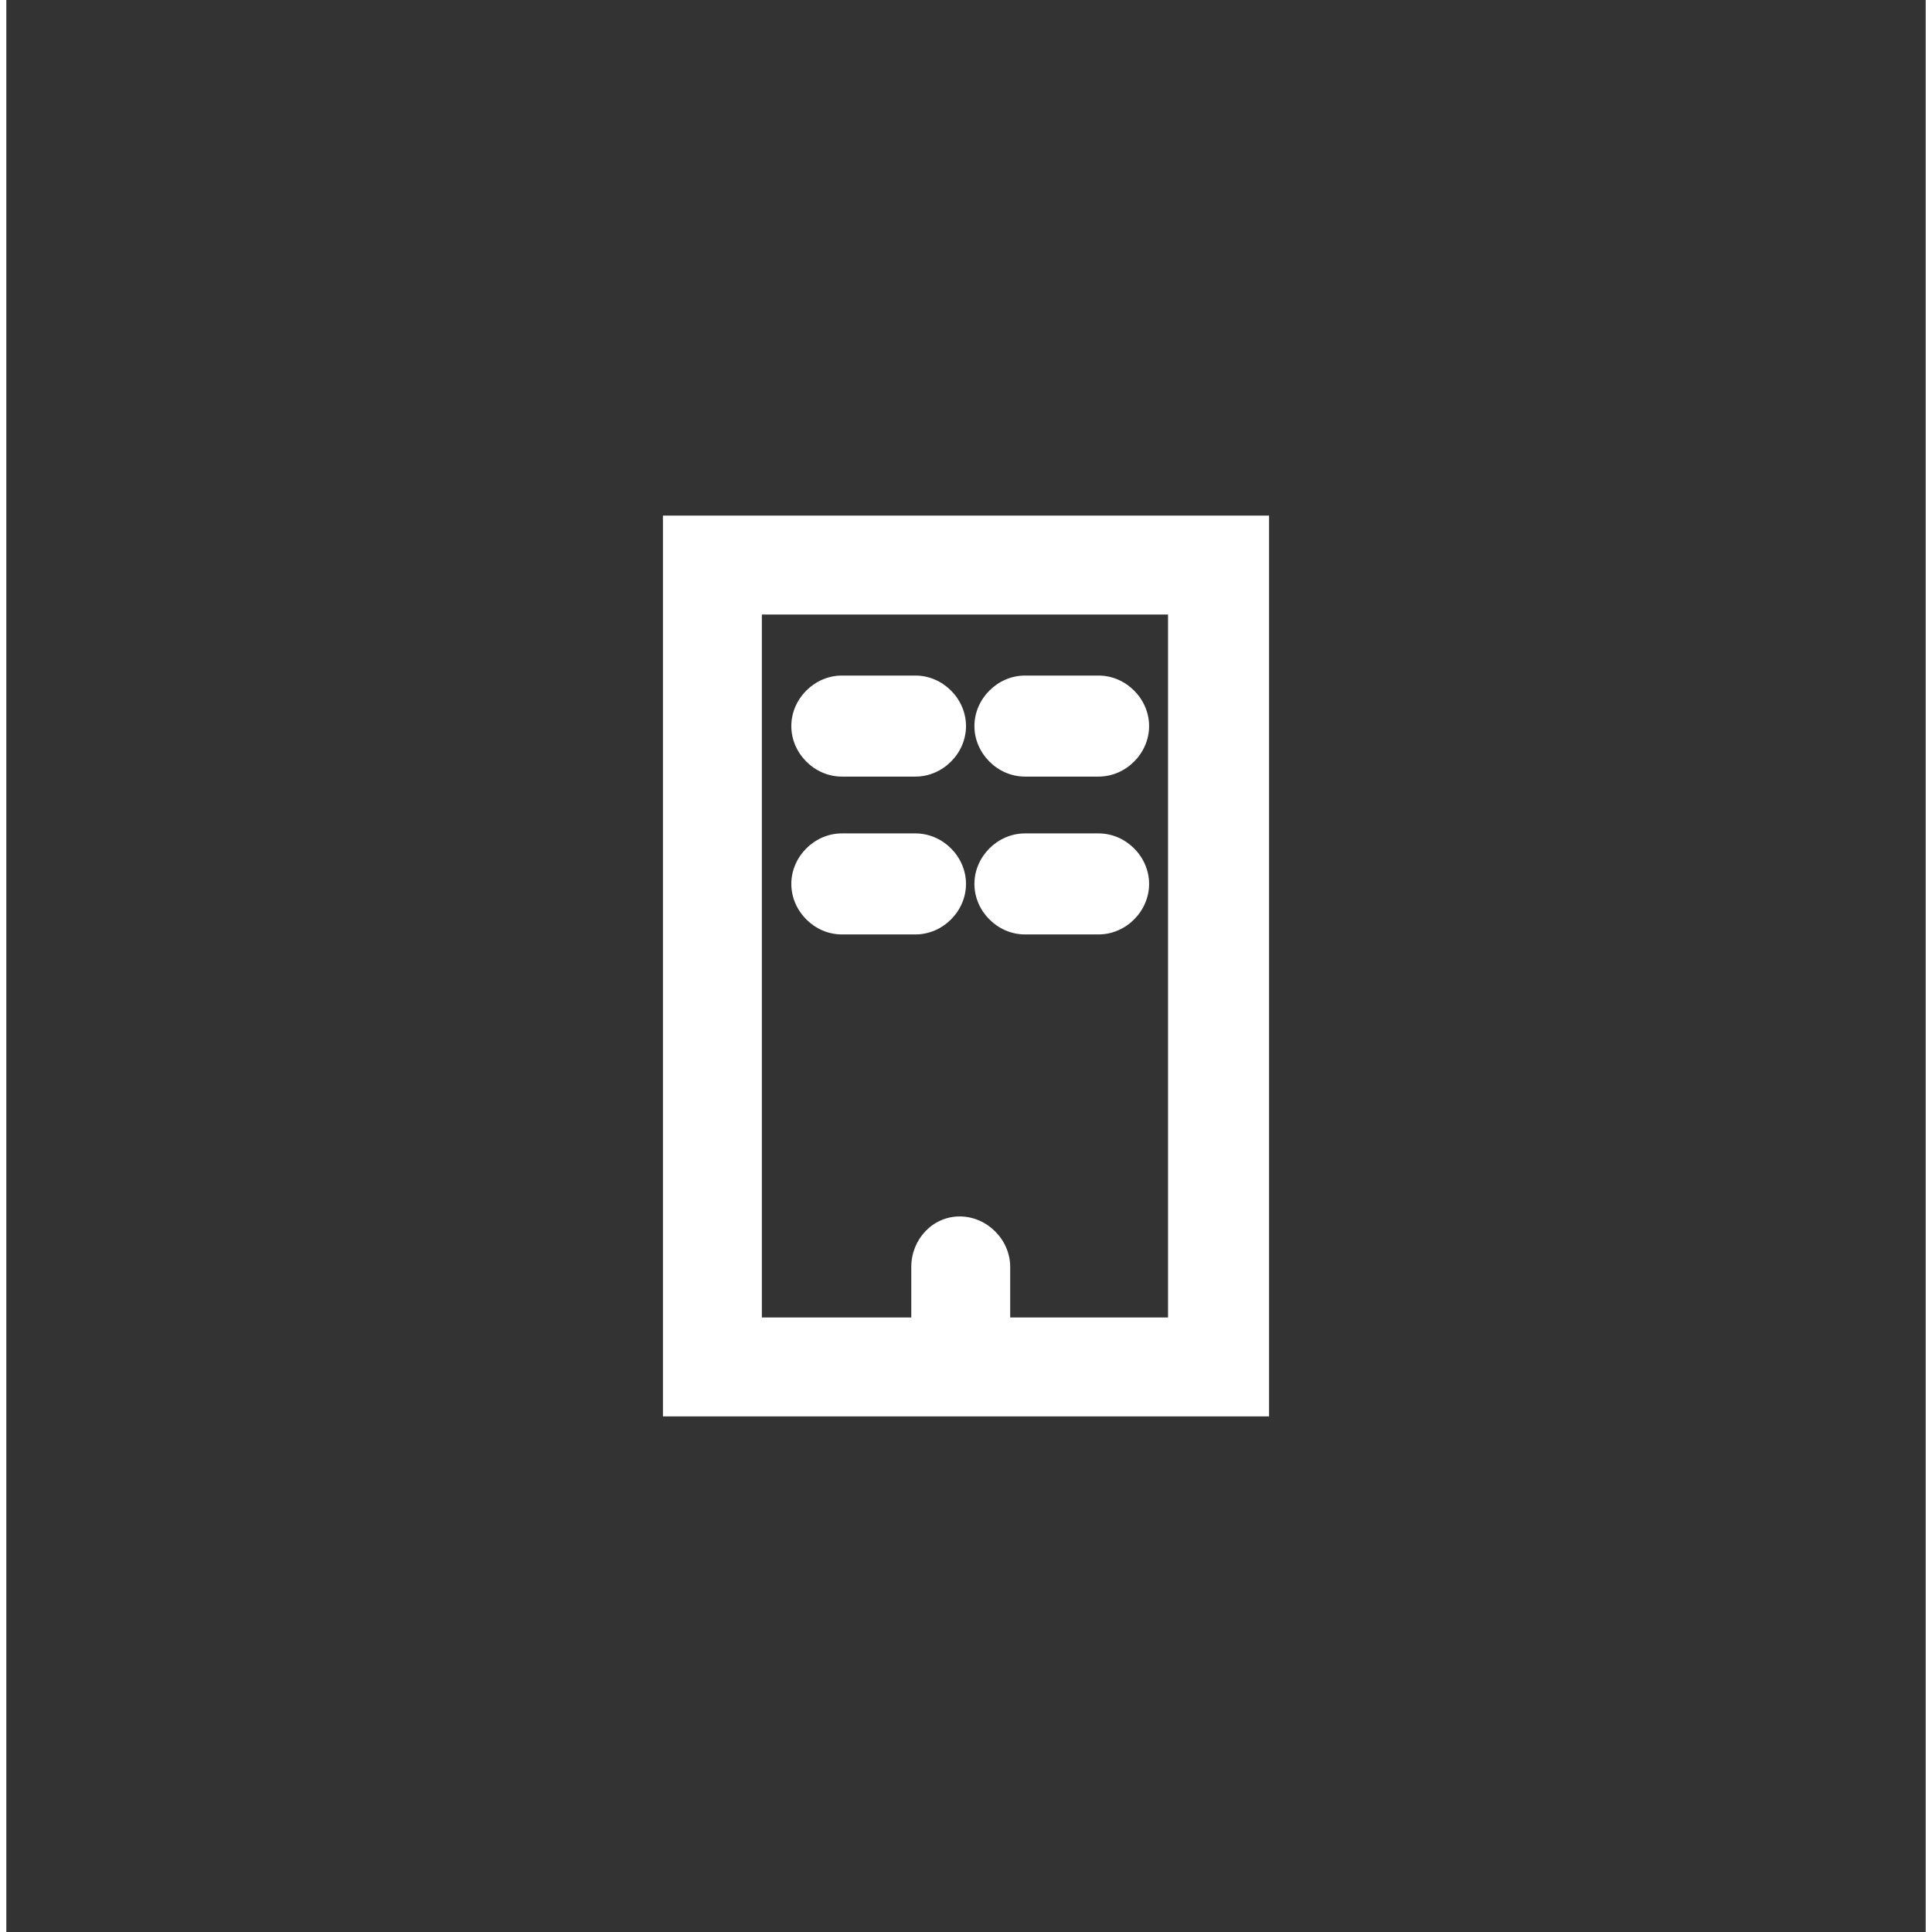 <?xml version="1.0" encoding="utf-8"?>
<!-- Generator: Adobe Illustrator 19.2.1, SVG Export Plug-In . SVG Version: 6.00 Build 0)  -->
<svg version="1.1" xmlns="http://www.w3.org/2000/svg" xmlns:xlink="http://www.w3.org/1999/xlink" width="34px" height="34px" x="0px" y="0px"
	 viewBox="0 0 91.2 91.8" style="enable-background:new 0 0 91.2 91.8;" xml:space="preserve">
<rect x="0" y="0" width="91.2" height="91.8" fill="#333333" stroke="none"/>
<style type="text/css">
	.st0{display:none;}
	.st1{display:inline;}
	.st2{fill:none;stroke:#FFFFFF;stroke-width:3;stroke-linecap:round;stroke-linejoin:round;stroke-miterlimit:10;}
	.st3{fill:none;stroke:#FFFFFF;stroke-width:3;stroke-linecap:round;stroke-miterlimit:10;}
	.st4{fill:none;stroke:#FFFFFF;stroke-width:3;stroke-linejoin:round;stroke-miterlimit:10;}
	.st5{display:inline;fill:none;stroke:#FFFFFF;stroke-width:3;stroke-linecap:round;stroke-linejoin:round;stroke-miterlimit:10;}
	.st6{fill:none;stroke:#FFFFFF;stroke-width:2.508;stroke-linecap:round;stroke-linejoin:round;stroke-miterlimit:10;}
	.st7{fill:none;stroke:#FFFFFF;stroke-width:3;stroke-miterlimit:10;}
	.st8{fill:#FFFFFF;}
	.st9{fill:none;stroke:#FFFFFF;stroke-width:3;stroke-linecap:round;stroke-linejoin:round;stroke-dasharray:10.783,10.783;}

		.st10{fill:none;stroke:#FFFFFF;stroke-width:3;stroke-linecap:round;stroke-linejoin:round;stroke-miterlimit:10;stroke-dasharray:12;}
	.st11{display:inline;fill:none;stroke:#FFFFFF;stroke-width:3;stroke-linejoin:round;stroke-miterlimit:10;}
	.st12{display:inline;fill:#FFFFFF;}
</style>
<g id="Layer_1" class="st0">
	<g class="st1">
		<polygon class="st2" points="66.6,68.6 24.6,68.6 24.6,45.6 51.1,45.6 52,41.7 60.6,41.7 61.7,45.6 66.6,45.6 		"/>
		<polyline class="st2" points="24.6,59.9 24.6,36.9 51.1,36.9 52,32.9 60.6,32.9 61.7,36.9 66.6,36.9 66.6,59.9 		"/>
		<polyline class="st2" points="24.6,56 24.6,28.4 51.1,28.4 52,24.4 60.6,24.4 61.7,28.4 66.6,28.4 66.6,56 		"/>
	</g>
</g>
<g id="Layer_2" class="st0">
	<g class="st1">
		<line class="st3" x1="40.3" y1="51.7" x2="51.4" y2="51.7"/>
		<line class="st3" x1="40.3" y1="57.6" x2="51.4" y2="57.6"/>
		<line class="st3" x1="40.3" y1="45.4" x2="51.4" y2="45.4"/>
		<polygon class="st4" points="58.8,64.6 32.4,64.6 32.4,27.2 52.5,27.2 58.8,34.4 		"/>
		<polyline class="st2" points="50.3,28.9 50.4,36.2 56.6,36.1 		"/>
	</g>
</g>
<g id="Layer_3" class="st0">
	<g class="st1">
		<path class="st2" d="M36.1,46.5l7.3,8.4c0.7,0.8,1.9,0.8,2.7,0.1l18.5-18.9c0.4-0.4-0.2-1.1-0.6-0.7L45.1,49
			c-0.2,0.2-0.5,0.2-0.8,0.1L36.1,46.5z"/>
		<polyline class="st2" points="43.9,43.6 43.9,38.3 26.4,38.3 26.4,56.6 39,56.6 		"/>
	</g>
</g>
<g id="Layer_4" class="st0">
	<g class="st1">
		<rect x="25.1" y="39.8" class="st2" width="41" height="26.3"/>
		<rect x="25.1" y="29.9" class="st2" width="41" height="10.1"/>
		<line class="st2" x1="33.7" y1="59.9" x2="57.4" y2="45.3"/>
		<line class="st2" x1="57.4" y1="59.9" x2="33.7" y2="45.3"/>
		<g>
			<line class="st2" x1="34.4" y1="33.3" x2="34.4" y2="25.8"/>
			<line class="st2" x1="56.8" y1="33.3" x2="56.8" y2="25.8"/>
		</g>
	</g>
</g>
<g id="Layer_5" class="st0">
	<g class="st1">
		<polyline class="st4" points="142.3,923.3 142.3,914.6 162.4,914.6 168.7,921.7 168.7,952 142.3,952 142.3,948.8 		"/>
		<polyline class="st2" points="160.2,916.3 160.4,923.6 166.5,923.5 		"/>
		<path class="st2" d="M149.9,927.2h-13.8c0,0,0,11.3,0,13.5c0,2.2,6.5,5.2,6.5,5.2s7-1.8,7-5.2
			C149.7,937.3,149.9,927.2,149.9,927.2z"/>
	</g>
	<g class="st1">
		<polyline class="st4" points="35.5,35.9 35.5,27.2 55.5,27.2 61.8,34.4 61.8,64.6 35.5,64.6 35.5,61.4 		"/>
		<polyline class="st2" points="53.4,28.9 53.5,36.2 59.7,36.1 		"/>
		<path class="st2" d="M43.1,39.8H29.3c0,0,0,11.3,0,13.5s6.5,5.2,6.5,5.2s7-1.8,7-5.2S43.1,39.8,43.1,39.8z"/>
	</g>
</g>
<g id="Layer_6" class="st0">
	<g class="st1">
		<rect x="26.1" y="33.5" class="st2" width="38.9" height="24.8"/>
		<path class="st2" d="M31.3,58c0,0,0-1.3,0-5.9s3.9-3.9,3.9-3.9h5.7c0,0,3.3-0.4,3.3,3.5s0,6.3,0,6.3"/>
		<circle class="st2" cx="38.4" cy="43.1" r="5"/>
		<line class="st2" x1="49.8" y1="42.4" x2="59.4" y2="42.5"/>
		<line class="st2" x1="49.8" y1="47.8" x2="59.4" y2="47.8"/>
		<line class="st2" x1="49.8" y1="52.8" x2="59.4" y2="52.8"/>
	</g>
</g>
<g id="Layer_7" class="st0">
	<path class="st5" d="M55.9,50.5c0,0-1.9,1.1-2.7,2.4c-0.6,1-0.6,2.5-0.5,3.3c0.2,1.8-2.1,2.7-4.3,0.4s-7.2-7.2-7.2-7.2L41,49.5
		c-1.6-1.6-4.6-4.6-6.2-6.2c-2.2-2.2-1.4-4.5,0.4-4.3c0.8,0.1,2.3,0.1,3.3-0.5c1.3-0.8,2.4-2.7,2.4-2.7l-7.4-11.5c0,0-4.7-2.4-6.4,0
		c-1.7,2.4-4.1,4.7-4.2,8.4s3.2,15.1,13.4,23.8l0.1-0.1c8.5,9.2,19.2,12.4,22.7,12.2c3.7-0.1,6.3-1.9,8.4-4.2c2.1-2.3,0-6.4,0-6.4
		L55.9,50.5z"/>
</g>
<g id="Layer_8" class="st0">
	<g class="st1">
		<polyline class="st6" points="35.7,62.5 45.5,52.7 55.3,62.5 		"/>
		<polyline class="st6" points="29,36.2 38.8,46 29,55.8 		"/>
		<polyline class="st6" points="55.4,29.3 45.7,39.1 35.9,29.3 		"/>
		<polyline class="st6" points="62.2,55.6 52.4,45.8 62.2,36.1 		"/>
	</g>
</g>
<g id="Layer_9" class="st0">
	<g class="st1">
		<line class="st3" x1="33.7" y1="42.8" x2="55.2" y2="42.8"/>
		<line class="st3" x1="33.7" y1="50" x2="52.9" y2="50"/>
		<path class="st3" d="M56.4,58.6c-2,1.6-4.4,2.6-7,2.6c-6.9,0-12.5-6.8-12.5-15.3s5.6-15.3,12.5-15.3c3.1,0,5.9,1.4,8.1,3.6"/>
	</g>
</g>
<g id="Layer_10" class="st0">
	<g class="st1">
		<line class="st3" x1="30.2" y1="62.5" x2="62.2" y2="30.5"/>
		<circle class="st7" cx="34.7" cy="35" r="6"/>
		<circle class="st7" cx="56.5" cy="56.8" r="6"/>
	</g>
</g>
<g id="Layer_11" class="st0">
	<g class="st1">
		<path class="st3" d="M53.8,62.6L49,67.5c-0.8,0.8-2,0.8-2.7,0l-4.8-4.8"/>
		<line class="st3" x1="33.7" y1="36" x2="55.2" y2="36"/>
		<line class="st3" x1="33.7" y1="43.2" x2="52.9" y2="43.2"/>
		<path class="st3" d="M56.4,51.8c-2,1.6-4.4,2.6-7,2.6c-6.9,0-12.5-6.8-12.5-15.3s5.6-15.3,12.5-15.3c3.1,0,5.9,1.4,8.1,3.6"/>
	</g>
</g>
<g id="Layer_12" class="st0">
	<g class="st1">
		<polygon class="st4" points="26.8,59.1 26.8,32.7 64.3,32.7 64.3,52.8 64.3,59.1 		"/>

			<rect x="42.5" y="22.9" transform="matrix(4.481996e-11 1 -1 4.481996e-11 86.858 -4.299)" class="st8" width="6.2" height="36.8"/>
		<line class="st2" x1="33.8" y1="51.3" x2="46.1" y2="51.3"/>
	</g>
</g>
<g id="Layer_13" class="st0">
	<g class="st1">
		<polyline class="st4" points="37.1,39.5 37.1,27.2 57.2,27.2 63.5,34.4 63.5,64.6 37.1,64.6 37.1,58 		"/>
		<polyline class="st2" points="55.1,28.9 55.2,36.2 61.4,36.1 		"/>
		<g>
			<path class="st8" d="M27.7,44.5c0-0.8,0.4-1.4,1.2-1.4h3.9c0.7,0,1.1,0.5,1.1,1.1c0,0.5-0.4,1.1-1.1,1.1H30v2.3h2.6
				c0.8,0,1.1,0.5,1.1,1.1c0,0.5-0.4,1.1-1.1,1.1H30v2.4h2.9c0.7,0,1.1,0.5,1.1,1.1c0,0.5-0.4,1.1-1.1,1.1h-4
				c-0.7,0-1.2-0.5-1.2-1.2V44.5z"/>
			<path class="st8" d="M41.4,44.5c0,0.6-0.4,1.2-1,1.2c-0.6,0-1.1-0.5-2.1-0.5c-0.7,0-1.3,0.4-1.3,1c0,1.6,5.2,0.6,5.2,4.6
				c0,2.2-1.8,3.6-4,3.6c-1.2,0-3.8-0.3-3.8-1.7c0-0.6,0.4-1.1,1-1.1c0.7,0,1.6,0.6,2.6,0.6c1,0,1.6-0.6,1.6-1.3
				c0-1.8-5.2-0.7-5.2-4.3c0-2.2,1.8-3.5,3.9-3.5C39.2,43,41.4,43.3,41.4,44.5z"/>
			<path class="st8" d="M43.7,47.9h-0.5c-0.6,0-1-0.4-1-1c0-0.6,0.4-1,1-1h0.5v-1.3c0-0.7,0.5-1.2,1.1-1.2c0.7,0,1.1,0.5,1.1,1.2V46
				h0.6c0.6,0,1.1,0.3,1.1,1c0,0.7-0.5,1-1.1,1h-0.6v5.2c0,0.7-0.5,1.2-1.1,1.2c-0.7,0-1.1-0.5-1.1-1.2V47.9z"/>
		</g>
	</g>
</g>
<g id="Layer_14" class="st0">
	<g class="st1">
		<line class="st2" x1="39.2" y1="36.1" x2="61.7" y2="36.1"/>
		<line class="st2" x1="29.4" y1="36.1" x2="33.1" y2="36.1"/>
		<line class="st2" x1="39.2" y1="42.7" x2="61.7" y2="42.8"/>
		<line class="st2" x1="29.4" y1="42.8" x2="33.1" y2="42.7"/>
		<line class="st2" x1="39.2" y1="49.3" x2="61.7" y2="49.4"/>
		<line class="st2" x1="29.4" y1="49.4" x2="33.1" y2="49.3"/>
		<line class="st2" x1="39.2" y1="55.7" x2="61.7" y2="55.8"/>
		<line class="st2" x1="29.4" y1="55.8" x2="33.1" y2="55.7"/>
	</g>
</g>
<g id="Layer_15" class="st0">
	<g class="st1">
		<g>
			<line class="st3" x1="38.9" y1="44.2" x2="51" y2="44.2"/>
			<line class="st3" x1="38.9" y1="48.2" x2="49.7" y2="48.2"/>
			<path class="st3" d="M51.6,53c-1.1,0.9-2.5,1.5-3.9,1.5c-3.9,0-7-3.8-7-8.6s3.1-8.6,7-8.6c1.7,0,3.3,0.8,4.5,2"/>
		</g>
		<g>
			<circle class="st9" cx="45.6" cy="45.9" r="17.2"/>
		</g>
	</g>
</g>
<g id="Layer_16" class="st0">
	<g class="st1">
		<circle class="st3" cx="34.8" cy="35.5" r="7.8"/>
		<circle class="st3" cx="56.3" cy="35.5" r="7.8"/>
		<circle class="st3" cx="34.8" cy="56.3" r="7.8"/>
		<circle class="st10" cx="56.3" cy="56.3" r="7.8"/>
	</g>
</g>
<g id="Layer_17" class="st0">
	<g class="st1">
		<rect x="33.9" y="27.4" class="st3" width="23.3" height="37"/>
		<line class="st3" x1="45.4" y1="64.3" x2="45.4" y2="59.8"/>
		<line class="st3" x1="38.9" y1="51.6" x2="42.6" y2="51.6"/>
		<line class="st3" x1="48.1" y1="51.6" x2="51.7" y2="51.6"/>
		<line class="st3" x1="38.9" y1="46.2" x2="42.6" y2="46.2"/>
		<line class="st3" x1="48.1" y1="46.2" x2="51.7" y2="46.2"/>
		<line class="st3" x1="38.9" y1="40.8" x2="42.6" y2="40.8"/>
		<line class="st3" x1="48.1" y1="40.8" x2="51.7" y2="40.8"/>
		<line class="st3" x1="38.9" y1="36" x2="42.6" y2="36"/>
		<line class="st3" x1="48.1" y1="36" x2="51.7" y2="36"/>
	</g>
</g>
<g id="Layer_18" class="st0">
	<g class="st1">
		<path class="st4" d="M67.3,45.9c0-12-9.7-21.7-21.8-21.7s-21.8,9.7-21.8,21.7s9.7,21.8,21.8,21.8L67.3,45.9z"/>
		<path class="st4" d="M45.6,67.7c0,0-2.1-12.2,4.4-18.8s17.3-3,17.3-3"/>
		<polyline class="st2" points="35.7,54.4 45.2,32.6 52,47.1 		"/>
		<line class="st4" x1="38.2" y1="47.3" x2="51" y2="47.3"/>
	</g>
</g>
<g id="Layer_19" class="st0">
	<g class="st1">
		<rect x="29.5" y="28.1" class="st2" width="7.9" height="35.7"/>
		<rect x="41.6" y="33.7" class="st2" width="7.6" height="13.3"/>
		<rect x="29.8" y="33.7" class="st2" width="7.6" height="13.3"/>
		<rect x="53.5" y="33.7" class="st2" width="7.6" height="13.3"/>
		<rect x="41.6" y="28.1" class="st2" width="7.9" height="35.7"/>
		<rect x="53.8" y="28.1" class="st2" width="7.9" height="35.7"/>
	</g>
</g>
<g id="Layer_20" class="st0">
	<g class="st1">
		<path class="st4" d="M45.6,29.3L45.6,29.3c0-2.4-1.9-4.3-4.3-4.3h-14c-2.4,0-4.3,1.9-4.3,4.3v0c0,2.4,1.9,4.3,4.3,4.3h14
			C43.6,33.6,45.6,31.6,45.6,29.3z"/>
		<path class="st4" d="M54.8,45.9L54.8,45.9c0-2.4-1.9-4.3-4.3-4.3H27.2c-2.4,0-4.3,1.9-4.3,4.3v0c0,2.4,1.9,4.3,4.3,4.3h23.3
			C52.9,50.3,54.8,48.3,54.8,45.9z"/>
		<path class="st4" d="M68.2,62.6L68.2,62.6c0-2.4-2-4.3-4.3-4.3H27.2c-2.4,0-4.3,1.9-4.3,4.3v0c0,2.4,1.9,4.3,4.3,4.3h36.7
			C66.3,66.9,68.2,65,68.2,62.6z"/>
	</g>
</g>
<g id="Layer_21" class="st0">
	<g class="st1">
		<polygon class="st4" points="69.4,29.4 49.1,29.4 52.7,38.8 46.4,42.8 47.1,53.1 37.7,41.1 43.4,37.8 38.7,29.4 21.7,29.4
			21.7,62.4 24.1,62.4 69.4,62.4 		"/>
	</g>
</g>
<g id="Layer_22" class="st0">
	<g class="st1">
		<circle class="st4" cx="45.6" cy="50.4" r="18"/>
		<line class="st4" x1="38.9" y1="66.8" x2="38.9" y2="23.4"/>
		<polyline class="st4" points="38.9,33.8 52.9,66.8 52.9,23.4 		"/>
	</g>
</g>
<g id="Layer_23" class="st0">
	<g class="st1">
		<polygon class="st3" points="21.6,67.9 56.6,67.9 56.6,58.4 69.6,58.4 69.6,23.9 21.6,23.9 21.6,38.8 21.6,61.3 		"/>
		<path class="st3" d="M21.7,52.1c14.5,0,11.4-12.2,11.4-12.2H21.6"/>
	</g>
</g>
<g id="Layer_24" class="st0">
	<path class="st11" d="M64.9,33.4c-5.5,0-10.2,3.5-11.9,8.5H13.7V57l5.9-0.1v-6.7h5.1V55l5.1,0v-4.8h23.4c1.7,4.9,6.4,8.3,11.8,8.3
		c6.9,0,12.6-5.6,12.6-12.6C77.5,39,71.9,33.4,64.9,33.4z"/>
</g>
<g id="Layer_25" class="st0">
	<g class="st1">
		<rect x="23.4" y="27.3" class="st3" width="11" height="13"/>
		<rect x="40.1" y="27.3" class="st3" width="11" height="13"/>
		<rect x="56.7" y="27.3" class="st3" width="11" height="13"/>
		<g>
			<path class="st8" d="M30.4,47.4c0-0.8,0.5-1.4,1.2-1.4c0.7,0,1.2,0.5,1.2,1.4v5.7l2.7-2.6c0.4-0.4,0.8-0.5,1.1-0.5
				c0.6,0,1,0.6,1,1.1c0,0.4-0.1,0.7-0.5,1l-2.2,1.9l2.9,3.4c0.2,0.3,0.3,0.5,0.3,0.8c0,0.6-0.5,1.2-1.2,1.2c-0.4,0-0.8-0.3-1.2-0.8
				l-3-3.7h0v3c0,0.8-0.5,1.4-1.2,1.4c-0.7,0-1.2-0.5-1.2-1.4V47.4z"/>
			<path class="st8" d="M38.5,48.7c-0.1-0.2-0.1-0.3-0.1-0.6c0-0.5,0.5-1.1,1.2-1.1c0.8,0,1.2,0.5,1.4,1.2l1.5,7.3h0l2.2-7.5
				c0.2-0.6,0.7-1,1.3-1s1.1,0.4,1.3,1l2.2,7.5h0l1.5-7.3c0.2-0.8,0.5-1.2,1.4-1.2c0.8,0,1.2,0.6,1.2,1.1c0,0.2,0,0.4-0.1,0.6
				L51.4,58c-0.2,0.7-0.7,1.3-1.7,1.3c-0.8,0-1.5-0.5-1.7-1.2l-2-6.6h0l-2,6.6c-0.2,0.7-0.9,1.2-1.7,1.2c-1,0-1.5-0.6-1.7-1.3
				L38.5,48.7z"/>
			<path class="st8" d="M54.5,47.4c0-0.8,0.5-1.4,1.2-1.4c0.7,0,1.2,0.5,1.2,1.4v3.3h0c0.5-0.6,1.5-0.9,2.2-0.9
				c1.9,0,3.4,1.2,3.4,3.3v4.7c0,0.8-0.5,1.4-1.2,1.4c-0.7,0-1.2-0.5-1.2-1.4v-4.3c0-1.1-0.7-1.7-1.6-1.7c-1,0-1.6,0.7-1.6,1.7v4.3
				c0,0.8-0.5,1.4-1.2,1.4c-0.7,0-1.2-0.5-1.2-1.4V47.4z"/>
		</g>
	</g>
</g>
<g id="Layer_26" class="st0">
	<path class="st12" d="M62.6,33.4l-6.3-7.2c-0.3-0.3-0.7-0.5-1.1-0.5H35.1c-0.8,0-1.5,0.7-1.5,1.5v13.1c-1.4,1.2-2.6,3-3.1,5h-0.8
		c-0.8,0-1.5,0.7-1.5,1.5s0.7,1.5,1.5,1.5H30c0,0.1,0,0.1,0,0.2c0,0.3,0,0.5,0,0.8h-0.4c-0.8,0-1.5,0.7-1.5,1.5s0.7,1.5,1.5,1.5h1
		c0.6,1.8,1.7,3.3,3,4.4v7.9c0,0.8,0.7,1.5,1.5,1.5h26.4c0.8,0,1.5-0.7,1.5-1.5V34.4C63,34,62.8,33.7,62.6,33.4z M59.7,34.7
		c-0.1,0-0.2-0.1-0.4-0.1c0,0,0,0,0,0l-4.7,0.1l-0.1-5.8c0-0.1,0-0.1,0-0.2L59.7,34.7z M36.6,63.1v-4.8c0.6,0.2,1.2,0.3,1.9,0.3
		c1.8,0,3.4-0.6,4.9-1.8c0.6-0.5,0.7-1.5,0.2-2.1c-0.5-0.6-1.5-0.7-2.1-0.2c-0.9,0.7-1.9,1.1-3,1.1c-1.9,0-3.7-1.3-4.6-3.3h6.6
		c0.8,0,1.5-0.7,1.5-1.5s-0.7-1.5-1.5-1.5h-7.4c0-0.3,0-0.5,0-0.8c0-0.1,0-0.1,0-0.2h8.7c0.8,0,1.5-0.7,1.5-1.5s-0.7-1.5-1.5-1.5
		h-8.1c0.9-2.3,2.8-3.8,4.9-3.8c1.6,0,2.7,0.9,3.4,1.6c0.6,0.6,1.5,0.6,2.1,0c0.6-0.6,0.6-1.5,0-2.1c-1.5-1.6-3.5-2.5-5.6-2.5
		c-0.7,0-1.3,0.1-1.9,0.3v-10h15c0,0.1,0,0.2,0,0.3l0.1,7.3c0,0.4,0.2,0.8,0.5,1.1c0.3,0.3,0.7,0.4,1,0.4c0,0,0,0,0,0l6.2-0.1
		c0.2,0,0.4-0.1,0.6-0.1v25.7H36.6z"/>
</g>
<g id="Layer_27" class="st0">
	<path class="st12" d="M60.6,32.7l-6.3-7.2c-0.5-0.5-1.2-0.9-1.9-0.9H32.4c-1.4,0-2.5,1.1-2.5,2.5v37.5c0,1.4,1.1,2.5,2.5,2.5h26.4
		c1.4,0,2.5-1.1,2.5-2.5V34.4C61.3,33.8,61,33.2,60.6,32.7z M34.9,62.1V29.7h14.6v6.4c0,1.4,1.1,2.5,2.5,2.5l4.3,0.1v23.5H34.9z"/>
</g>
<g id="Layer_28" class="st0">
	<path class="st12" d="M50.2,30.6c3.5,0,6,1.9,7.5,3.4c1.2,1.2,3.1,1.2,4.2,0.1c1.2-1.1,1.2-3.1,0.1-4.2c-3.3-3.4-7.5-5.3-11.9-5.3
		c-8,0-14.7,6.2-17.1,14.7h-1.9c-1.7,0-3,1.3-3,3s1.3,3,3,3h1c0,0.2,0,0.5,0,0.7c0,0.6,0,1.3,0.1,1.9h-1c-1.7,0-3,1.3-3,3
		c0,1.7,1.3,3,3,3h2.2c2.7,7.9,9.1,13.5,16.7,13.5c3.7,0,7.3-1.3,10.3-3.8c1.3-1.1,1.5-3,0.4-4.2c-1.1-1.3-3-1.5-4.2-0.4
		c-1.9,1.6-4.2,2.4-6.5,2.4c-4.4,0-8.2-3-10.3-7.5h14.5c1.7,0,3-1.3,3-3c0-1.7-1.3-3-3-3H38.3c-0.1-0.6-0.1-1.3-0.1-1.9
		c0-0.2,0-0.5,0-0.7h18.9c1.7,0,3-1.3,3-3s-1.3-3-3-3H39.4C41.4,34.1,45.5,30.6,50.2,30.6z"/>
</g>
<g id="Layer_29">
	<g>
		<path class="st8" d="M31.2,24.5v42.8H60V24.5H31.2z M55.2,62.6h-7.5v-2.4c0-1.3-1.1-2.4-2.4-2.4S43,58.9,43,60.2v2.4h-7.1V29.2
			h19.3V62.6z"/>
		<path class="st8" d="M39.7,44.4h3.5c1.3,0,2.4-1.1,2.4-2.4s-1.1-2.4-2.4-2.4h-3.5c-1.3,0-2.4,1.1-2.4,2.4S38.4,44.4,39.7,44.4z"/>
		<path class="st8" d="M48.4,44.4h3.5c1.3,0,2.4-1.1,2.4-2.4s-1.1-2.4-2.4-2.4h-3.5c-1.3,0-2.4,1.1-2.4,2.4S47.1,44.4,48.4,44.4z"/>
		<path class="st8" d="M39.7,36.9h3.5c1.3,0,2.4-1.1,2.4-2.4s-1.1-2.4-2.4-2.4h-3.5c-1.3,0-2.4,1.1-2.4,2.4S38.4,36.9,39.7,36.9z"/>
		<path class="st8" d="M48.4,36.9h3.5c1.3,0,2.4-1.1,2.4-2.4s-1.1-2.4-2.4-2.4h-3.5c-1.3,0-2.4,1.1-2.4,2.4S47.1,36.9,48.4,36.9z"/>
	</g>
</g>
<g id="Layer_30" class="st0">
	<path class="st12" d="M56.6,44.7c-1.2-4.4-5.9-6.5-9.9-7.8c-2.3-0.8-3.9-2.2-4.3-3.8c-0.2-1,0.2-2,1.2-2.9c2.3-2.1,7.3,0.3,8.9,1.3
		c1.2,0.7,2.7,0.4,3.4-0.8c0.7-1.2,0.4-2.7-0.8-3.4c-0.4-0.2-9.4-5.8-14.9-0.7c-2.4,2.2-3.4,4.9-2.8,7.7c0.2,0.8,0.5,1.6,0.9,2.3
		c-1.2,0.9-2.6,2.2-3.4,3.9c-0.9,2.1-0.9,4.4,0.1,6.8c1.3,3.2,4.3,4.1,7.3,5.1c2.3,0.7,5,1.6,7.9,3.6c1,0.7,1,1.3,1,1.8
		c-0.2,1.3-1.6,3.2-4.1,4.2c-1.5,0.6-4.4,1.2-7.4-1.2c-1.1-0.9-2.6-0.7-3.5,0.3c-0.9,1.1-0.7,2.6,0.3,3.5c2.3,1.9,5,2.9,7.8,2.9
		c1.5,0,3.1-0.3,4.7-0.9c3.9-1.6,6.8-4.9,7.2-8.3c0.2-2-0.4-3.9-1.8-5.4C56.5,50,57.3,47.2,56.6,44.7z M39.7,45.3
		c-0.5-1.1-0.5-2-0.2-2.8c0.5-1,1.5-1.8,2.4-2.3c0.9,0.6,2,1.1,3.1,1.5c4,1.4,6.3,2.8,6.7,4.4c0.3,1.2-0.5,2.7-1.5,4.1
		c-2.3-1.2-4.5-1.9-6.3-2.5C41.2,46.7,40.1,46.2,39.7,45.3z"/>
</g>
<g id="Layer_31" class="st0">
	<path class="st1" d="M65.2,53.3l-6.1-5.9v-5.6c0-1.4-1.1-2.5-2.5-2.5s-2.5,1.1-2.5,2.5v0.7l-8.5-8.3l-19.6,19c-1,1-1,2.5-0.1,3.5
		c0.5,0.5,1.1,0.8,1.8,0.8c0.6,0,1.3-0.2,1.7-0.7l16.2-15.7l16.2,15.7c1,1,2.6,0.9,3.5-0.1S66.2,54.2,65.2,53.3z"/>
</g>
</svg>
